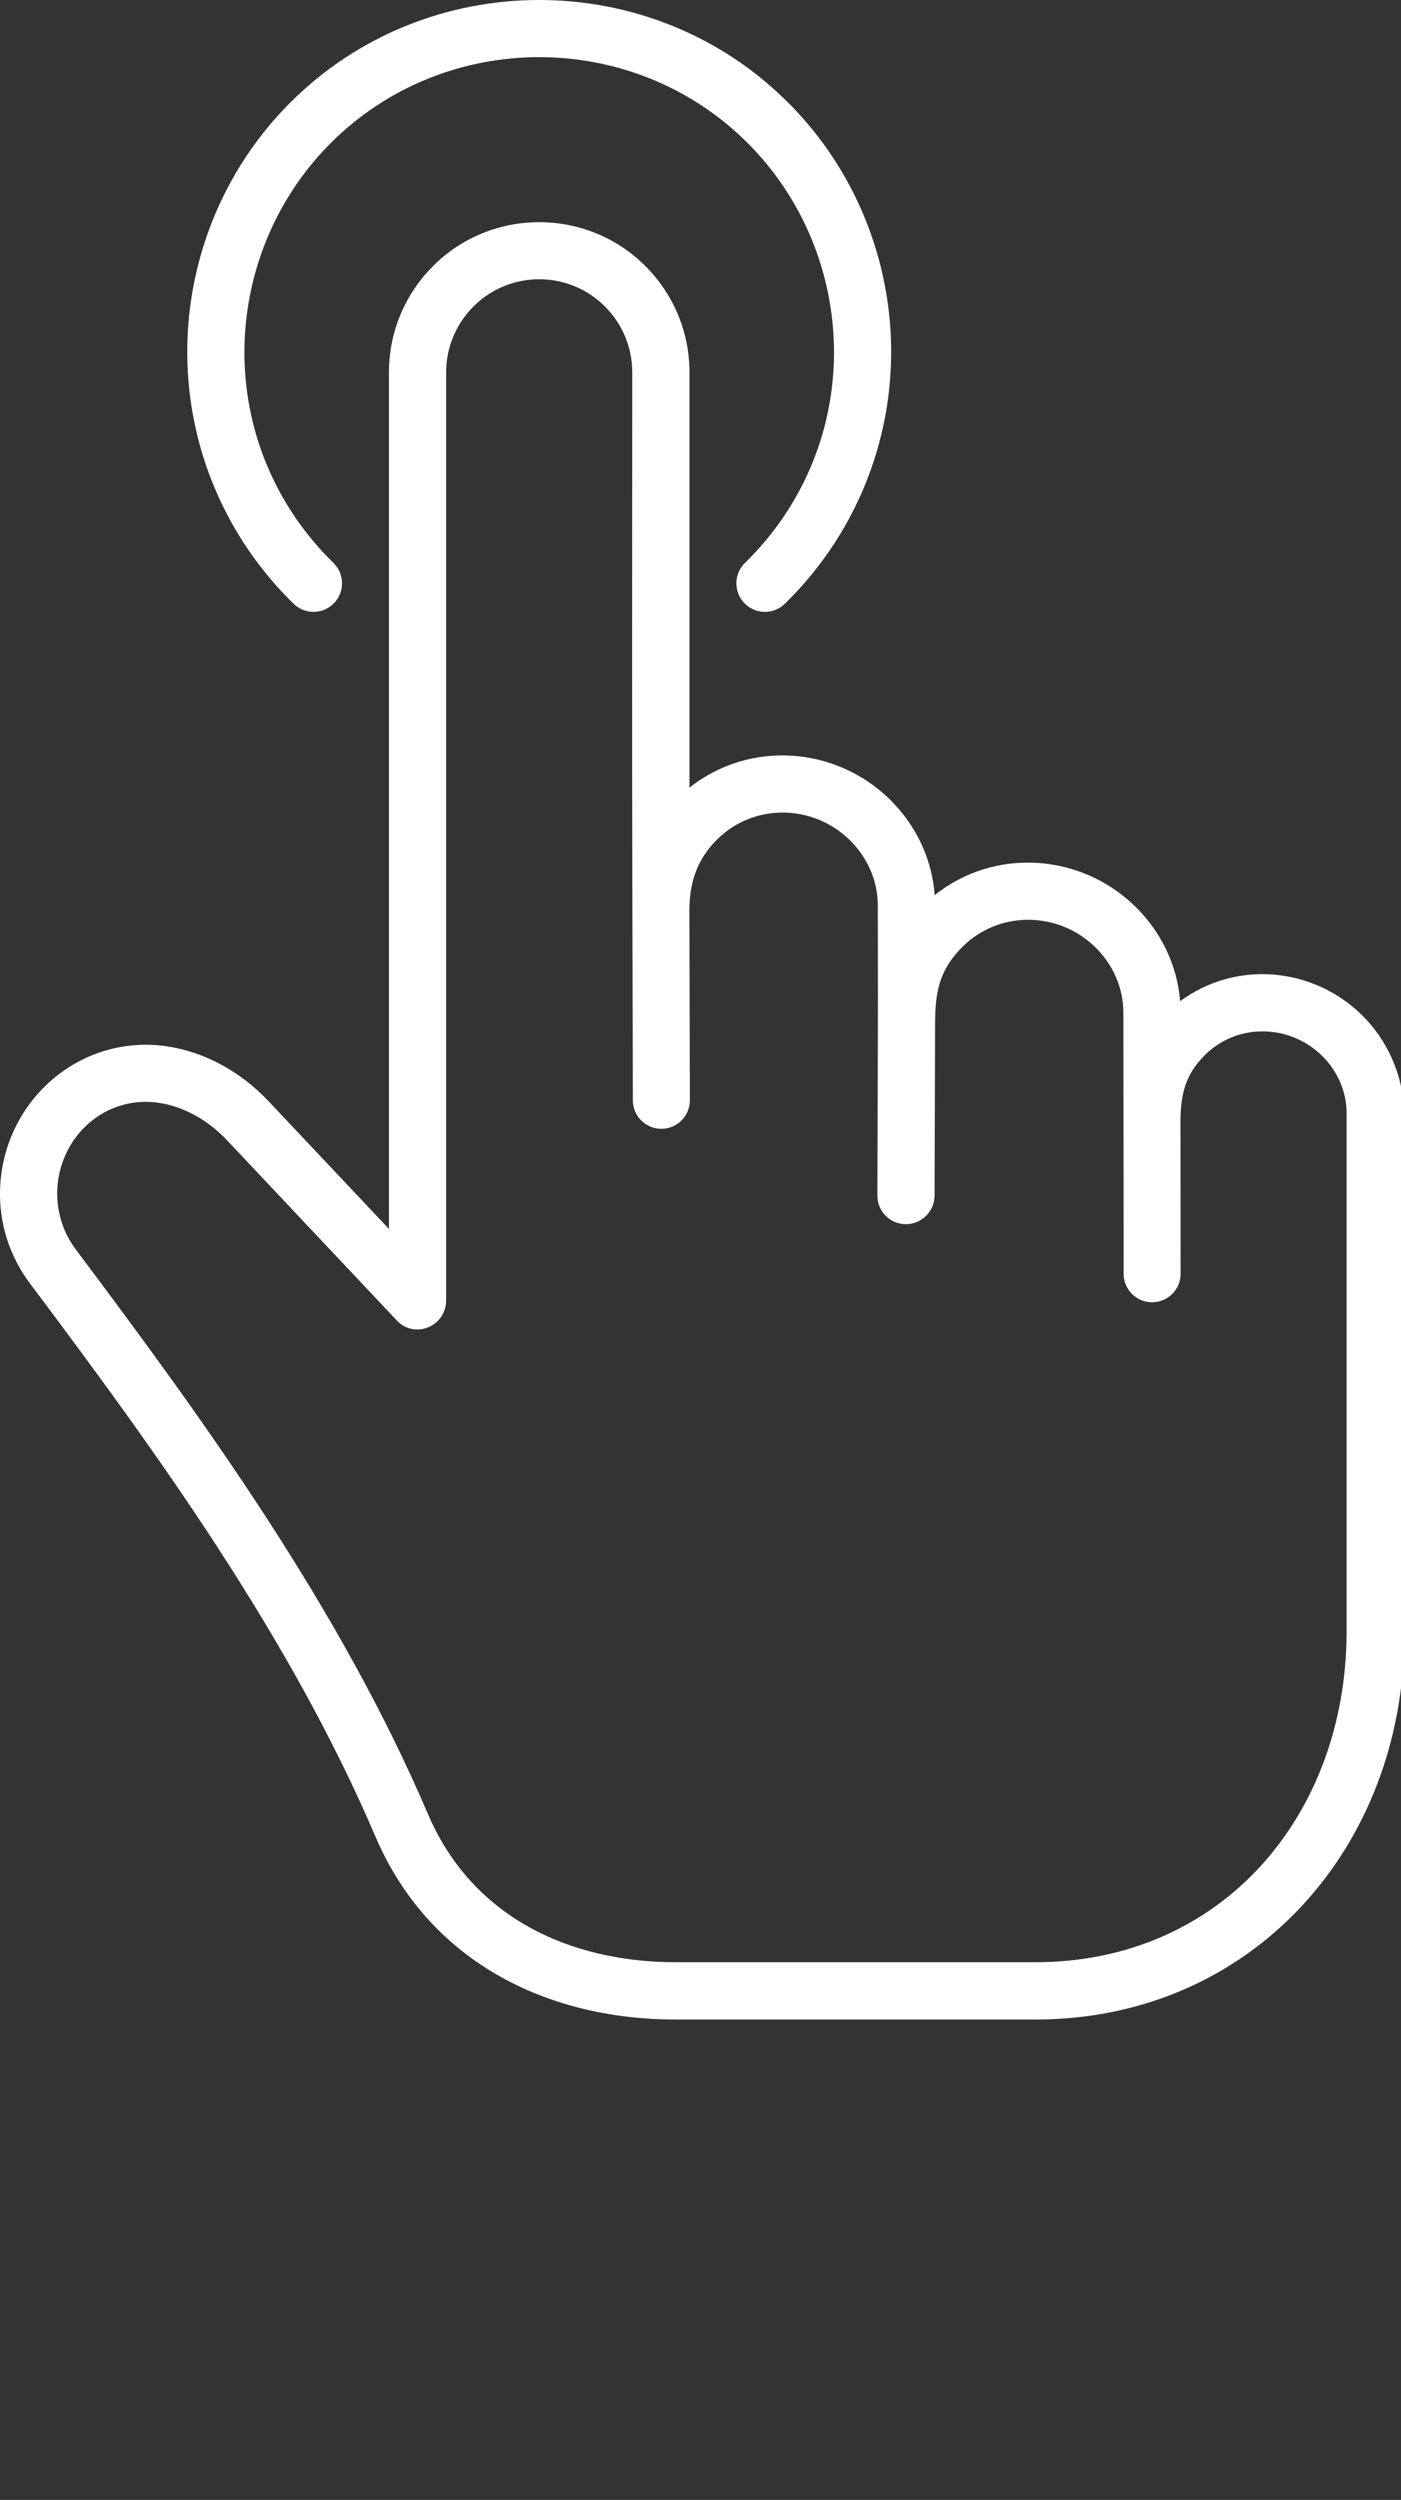 <svg xmlns="http://www.w3.org/2000/svg" xmlns:xlink="http://www.w3.org/1999/xlink" xml:space="preserve" version="1.1" style="shape-rendering:geometricPrecision;text-rendering:geometricPrecision;image-rendering:optimizeQuality;" viewBox="0 0 328 585" x="0px" y="0px" fill-rule="evenodd" clip-rule="evenodd">
  <rect x="0" y="0" width="328" height="585" fill="#333333" stroke="none"/>
  <g>
    <path fill="white" d="M151.09 62.25c6.37,6.37 10.33,15.17 10.33,24.85l0 97.21c14.04,-11.12 34.18,-9.72 46.92,2.78 5.94,5.83 9.86,13.68 10.48,22.38 14.04,-11.19 34.24,-9.83 47.01,2.71 5.87,5.77 9.78,13.52 10.46,22.11 13.05,-9.63 31.02,-8.06 42.57,3.25 5.83,5.72 9.64,14.01 9.78,22.25l0.14 122.46c0.06,49.97 -35.59,90.34 -86.43,90.34l-84.09 0c-30.6,0 -57.96,-13.84 -70.36,-42.81 -10.06,-23.51 -22.84,-45.95 -36.78,-67.41 -14.05,-21.64 -29.27,-42.26 -44.09,-62.01 -5.64,-7.53 -8.02,-16.78 -6.65,-26.13 2.75,-18.72 19.75,-32.14 38.64,-29.39 8.79,1.29 17.28,5.87 23.85,12.85l28.19 29.89 0 -200.47c0,-9.68 3.95,-18.48 10.33,-24.85 13.68,-13.69 36.01,-13.69 49.7,0zm125.28 200.51l0.03 35.31c0,3.69 -2.98,6.67 -6.67,6.67 -3.68,0 -6.67,-2.98 -6.67,-6.67l-0.03 -35.31c-0.01,-8.57 -0.03,-17.19 -0.03,-25.79 0,-5.93 -2.53,-11.34 -6.54,-15.28 -8.63,-8.47 -22.53,-8.71 -31.15,-0.1 -5.77,5.78 -6.37,11.19 -6.39,18.38l-0.12 39.78c0,3.69 -3.03,6.72 -6.72,6.72 -3.68,0 -6.67,-2.98 -6.67,-6.67l0.12 -40.08c0.03,-9.25 -0.02,-18.55 -0.02,-27.83 0,-5.93 -2.53,-11.34 -6.54,-15.28 -8.63,-8.48 -22.53,-8.72 -31.15,-0.1 -4.73,4.73 -6.44,10.21 -6.42,16.66l0.11 44.3c0,3.69 -2.99,6.68 -6.67,6.68 -3.69,0 -6.68,-2.99 -6.68,-6.68l-0.11 -44.35c-0.11,-41.96 -0.03,-84.03 -0.03,-126.03 0,-5.98 -2.45,-11.43 -6.4,-15.38 -8.49,-8.48 -22.28,-8.48 -30.76,0 -3.95,3.95 -6.41,9.4 -6.41,15.38l0 217.19c0,6.11 -7.37,9.17 -11.56,4.71l-39.75 -42.17c-4.51,-4.78 -10.21,-7.91 -16.01,-8.76 -11.65,-1.69 -21.82,6.59 -23.51,18.08 -0.84,5.75 0.65,11.62 4.11,16.23 15,19.98 30.39,40.85 44.59,62.7 14.34,22.08 27.49,45.18 37.88,69.45 10.25,23.96 32.91,34.66 58.06,34.66l84.09 0c43.92,0 72.91,-34.61 72.91,-77.39l0 -121.31c0,-5.21 -2.23,-9.96 -5.77,-13.44 -7.61,-7.45 -19.86,-7.69 -27.46,-0.09 -4.77,4.77 -5.66,9.62 -5.66,15.8z"/>
    <path fill="white" d="M78.05 131.71c2.65,2.58 2.71,6.81 0.13,9.45 -2.57,2.65 -6.8,2.7 -9.44,0.13 -7.82,-7.62 -14.13,-16.79 -18.45,-27.02 -12.97,-30.75 -6.02,-66.57 17.67,-90.27 32.01,-32 84.55,-32 116.55,0 23.7,23.7 30.65,59.52 17.67,90.27 -4.31,10.23 -10.63,19.4 -18.44,27.02 -2.65,2.57 -6.88,2.52 -9.45,-0.13 -2.57,-2.64 -2.51,-6.87 0.13,-9.45 6.57,-6.39 11.86,-14.07 15.46,-22.62 10.85,-25.71 4.95,-55.83 -14.84,-75.61 -26.8,-26.81 -70.8,-26.81 -97.61,0 -19.78,19.78 -25.68,49.9 -14.84,75.61 3.61,8.55 8.9,16.23 15.46,22.62z"/>
  </g>
</svg>
